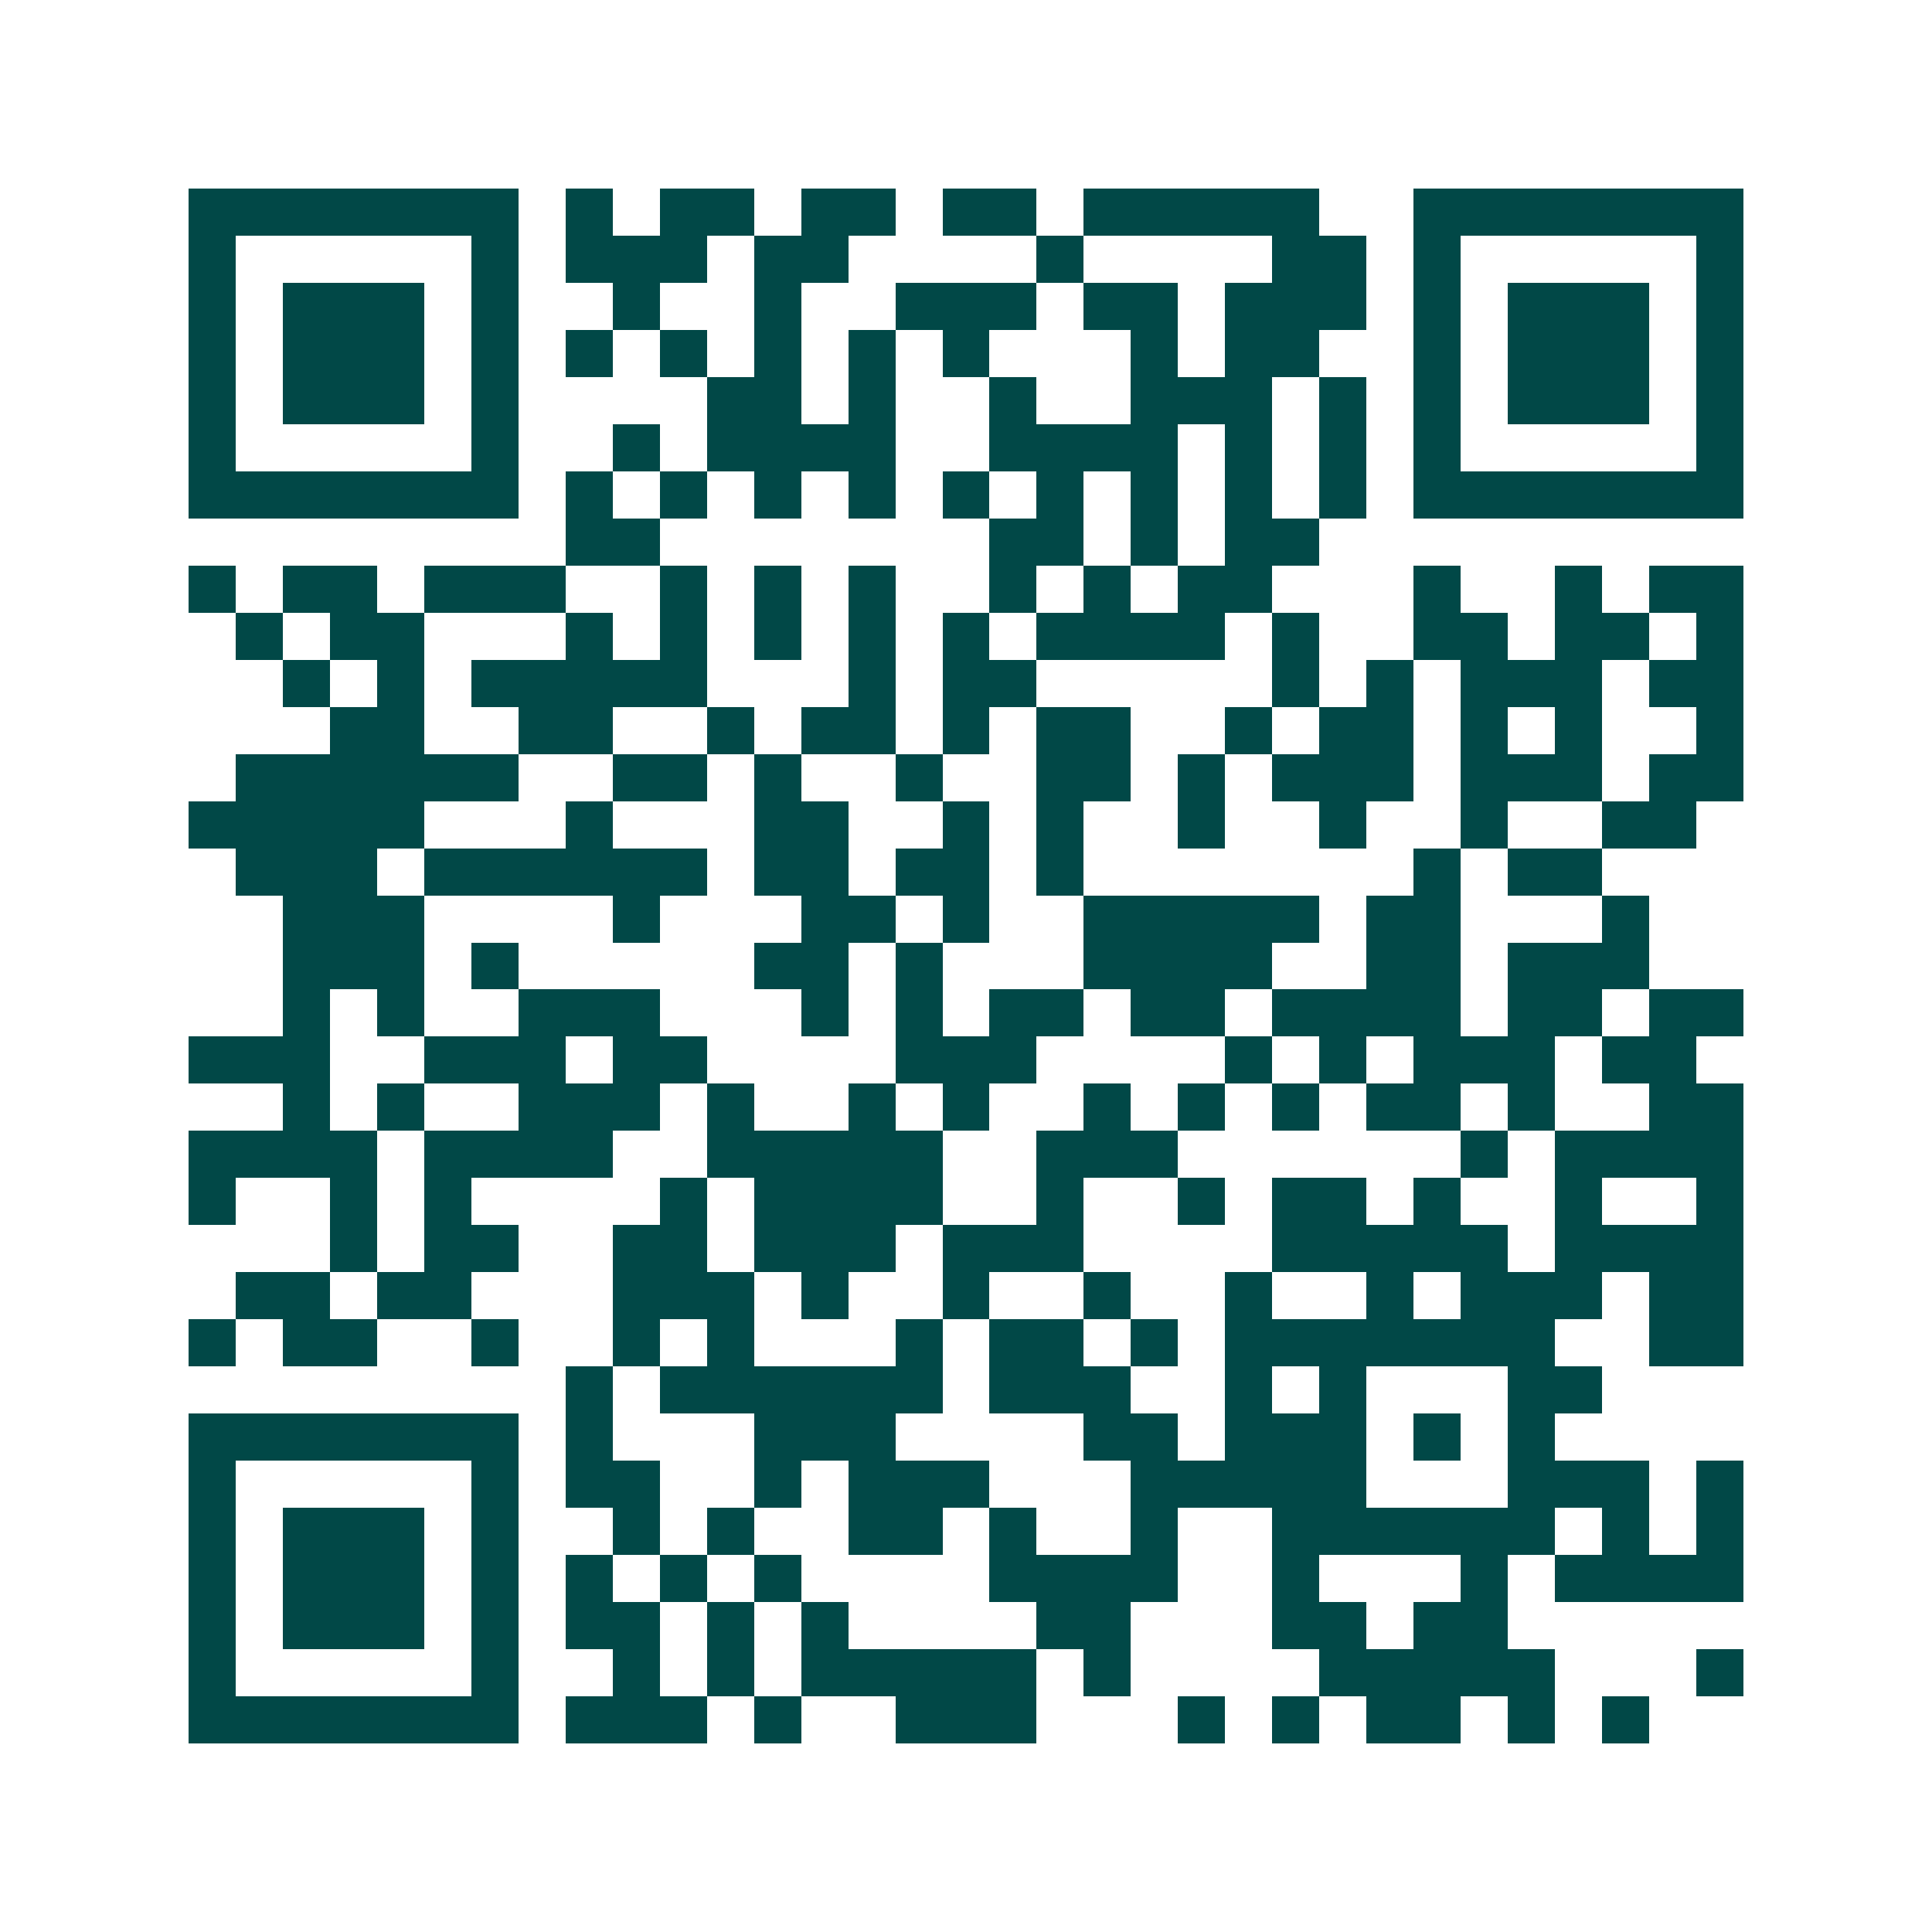 <svg xmlns="http://www.w3.org/2000/svg" width="200" height="200" viewBox="0 0 41 41" shape-rendering="crispEdges"><path fill="#ffffff" d="M0 0h41v41H0z"/><path stroke="#014847" d="M4 4.5h7m1 0h1m1 0h2m1 0h2m1 0h2m1 0h5m2 0h7M4 5.5h1m5 0h1m1 0h3m1 0h2m4 0h1m4 0h2m1 0h1m5 0h1M4 6.5h1m1 0h3m1 0h1m2 0h1m2 0h1m2 0h3m1 0h2m1 0h3m1 0h1m1 0h3m1 0h1M4 7.5h1m1 0h3m1 0h1m1 0h1m1 0h1m1 0h1m1 0h1m1 0h1m3 0h1m1 0h2m2 0h1m1 0h3m1 0h1M4 8.5h1m1 0h3m1 0h1m4 0h2m1 0h1m2 0h1m2 0h3m1 0h1m1 0h1m1 0h3m1 0h1M4 9.5h1m5 0h1m2 0h1m1 0h4m2 0h4m1 0h1m1 0h1m1 0h1m5 0h1M4 10.5h7m1 0h1m1 0h1m1 0h1m1 0h1m1 0h1m1 0h1m1 0h1m1 0h1m1 0h1m1 0h7M12 11.5h2m7 0h2m1 0h1m1 0h2M4 12.5h1m1 0h2m1 0h3m2 0h1m1 0h1m1 0h1m2 0h1m1 0h1m1 0h2m3 0h1m2 0h1m1 0h2M5 13.5h1m1 0h2m3 0h1m1 0h1m1 0h1m1 0h1m1 0h1m1 0h4m1 0h1m2 0h2m1 0h2m1 0h1M6 14.5h1m1 0h1m1 0h5m3 0h1m1 0h2m5 0h1m1 0h1m1 0h3m1 0h2M7 15.5h2m2 0h2m2 0h1m1 0h2m1 0h1m1 0h2m2 0h1m1 0h2m1 0h1m1 0h1m2 0h1M5 16.5h6m2 0h2m1 0h1m2 0h1m2 0h2m1 0h1m1 0h3m1 0h3m1 0h2M4 17.5h5m3 0h1m3 0h2m2 0h1m1 0h1m2 0h1m2 0h1m2 0h1m2 0h2M5 18.5h3m1 0h6m1 0h2m1 0h2m1 0h1m7 0h1m1 0h2M6 19.5h3m4 0h1m3 0h2m1 0h1m2 0h5m1 0h2m3 0h1M6 20.5h3m1 0h1m5 0h2m1 0h1m3 0h4m2 0h2m1 0h3M6 21.5h1m1 0h1m2 0h3m3 0h1m1 0h1m1 0h2m1 0h2m1 0h4m1 0h2m1 0h2M4 22.5h3m2 0h3m1 0h2m4 0h3m4 0h1m1 0h1m1 0h3m1 0h2M6 23.5h1m1 0h1m2 0h3m1 0h1m2 0h1m1 0h1m2 0h1m1 0h1m1 0h1m1 0h2m1 0h1m2 0h2M4 24.5h4m1 0h4m2 0h5m2 0h3m6 0h1m1 0h4M4 25.5h1m2 0h1m1 0h1m4 0h1m1 0h4m2 0h1m2 0h1m1 0h2m1 0h1m2 0h1m2 0h1M7 26.5h1m1 0h2m2 0h2m1 0h3m1 0h3m4 0h5m1 0h4M5 27.5h2m1 0h2m3 0h3m1 0h1m2 0h1m2 0h1m2 0h1m2 0h1m1 0h3m1 0h2M4 28.5h1m1 0h2m2 0h1m2 0h1m1 0h1m3 0h1m1 0h2m1 0h1m1 0h7m2 0h2M12 29.5h1m1 0h6m1 0h3m2 0h1m1 0h1m3 0h2M4 30.5h7m1 0h1m3 0h3m4 0h2m1 0h3m1 0h1m1 0h1M4 31.5h1m5 0h1m1 0h2m2 0h1m1 0h3m3 0h5m3 0h3m1 0h1M4 32.5h1m1 0h3m1 0h1m2 0h1m1 0h1m2 0h2m1 0h1m2 0h1m2 0h6m1 0h1m1 0h1M4 33.5h1m1 0h3m1 0h1m1 0h1m1 0h1m1 0h1m4 0h4m2 0h1m3 0h1m1 0h4M4 34.5h1m1 0h3m1 0h1m1 0h2m1 0h1m1 0h1m4 0h2m3 0h2m1 0h2M4 35.5h1m5 0h1m2 0h1m1 0h1m1 0h5m1 0h1m4 0h5m3 0h1M4 36.5h7m1 0h3m1 0h1m2 0h3m3 0h1m1 0h1m1 0h2m1 0h1m1 0h1"/></svg>
